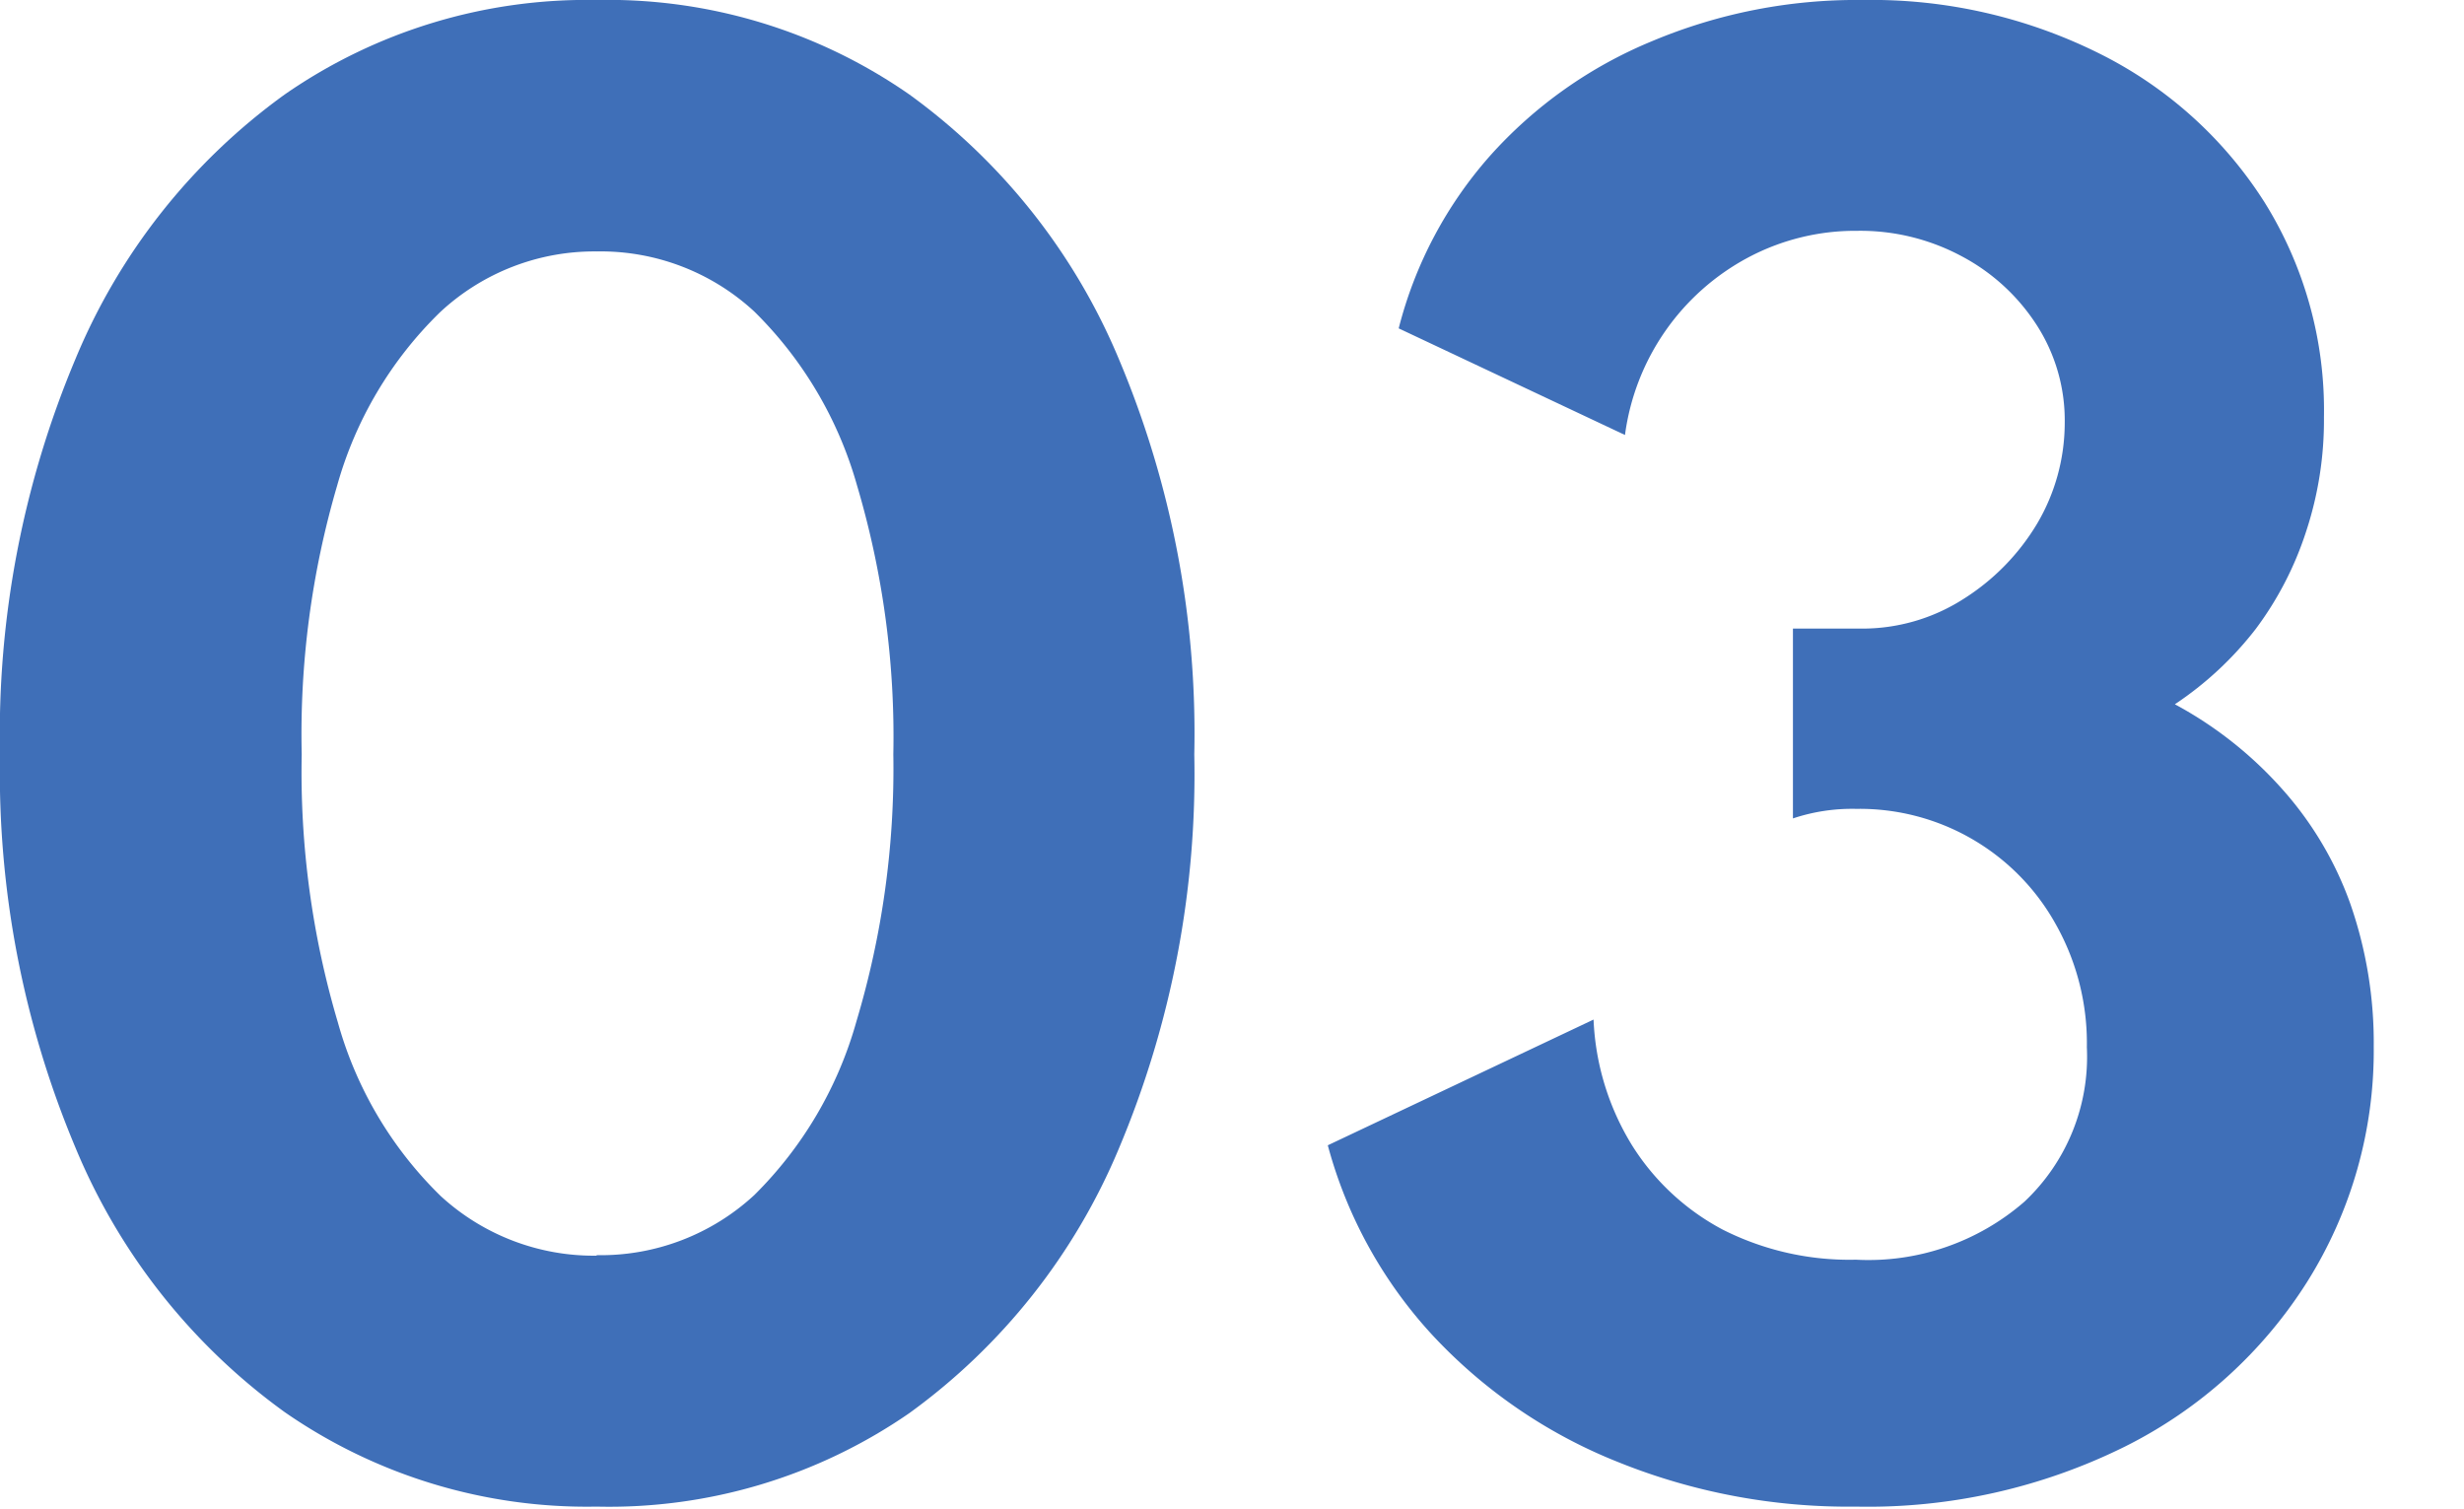 <svg xmlns="http://www.w3.org/2000/svg" viewBox="0 0 98 60"><defs><style>.cls-1{fill:#3f6fb8;}.cls-2{fill:none;}</style></defs><g id="レイヤー_2" data-name="レイヤー 2"><g id="ol"><path class="cls-1" d="M23.73,59.92a21.08,21.08,0,0,1-12.41-3.76A24.57,24.57,0,0,1,3,45.64,38.48,38.48,0,0,1,0,30,38.48,38.48,0,0,1,3,14.28,24.57,24.57,0,0,1,11.32,3.76,21.08,21.08,0,0,1,23.73,0,21,21,0,0,1,36.17,3.76,24.77,24.77,0,0,1,44.5,14.28,38.31,38.31,0,0,1,47.5,30a38.31,38.31,0,0,1-3,15.68,24.77,24.77,0,0,1-8.33,10.52A21,21,0,0,1,23.73,59.92Zm0-10A9,9,0,0,0,30,47.53a15.65,15.65,0,0,0,4.06-6.9A35,35,0,0,0,35.53,30a35.11,35.11,0,0,0-1.44-10.68A15.67,15.67,0,0,0,30,12.39,9,9,0,0,0,23.73,10a9,9,0,0,0-6.23,2.42,15.43,15.43,0,0,0-4.09,6.89A35.11,35.11,0,0,0,12,30a35,35,0,0,0,1.44,10.67,15.41,15.41,0,0,0,4.09,6.9A9,9,0,0,0,23.73,49.94Z"/><path class="cls-1" d="M73.81,59.92a24.47,24.47,0,0,1-9.5-1.79,20.35,20.35,0,0,1-7.31-5,18,18,0,0,1-4.19-7.58l10.57-5a10.35,10.35,0,0,0,1.53,5,9.51,9.51,0,0,0,3.6,3.35,11.17,11.17,0,0,0,5.3,1.2,9.45,9.45,0,0,0,6.71-2.31A7.91,7.91,0,0,0,83,41.65a9.64,9.64,0,0,0-1.23-4.88,8.92,8.92,0,0,0-7.94-4.6,7.42,7.42,0,0,0-2.52.38V25H74a7.46,7.46,0,0,0,4.08-1.17,9,9,0,0,0,2.94-3,7.9,7.9,0,0,0,1.1-4A7,7,0,0,0,81,12.92a8,8,0,0,0-3-2.74,8.53,8.53,0,0,0-4.13-1,9.08,9.08,0,0,0-4.32,1.05,9.4,9.4,0,0,0-4.92,7.07l-9-4.24a16.47,16.47,0,0,1,3.63-6.86,17.67,17.67,0,0,1,6.44-4.56A21,21,0,0,1,74.09,0a20.3,20.3,0,0,1,9.45,2.15,16.45,16.45,0,0,1,6.53,5.9,15.62,15.62,0,0,1,2.36,8.54,14.13,14.13,0,0,1-.71,4.55,13.3,13.3,0,0,1-2,3.87,13.53,13.53,0,0,1-3.22,3,15.59,15.59,0,0,1,4.23,3.33,13.8,13.8,0,0,1,2.74,4.58,16.79,16.79,0,0,1,.94,5.7A17.27,17.27,0,0,1,91.75,51a18.16,18.16,0,0,1-7.23,6.53A23,23,0,0,1,73.81,59.92Z"/><rect class="cls-2" width="98" height="60"/></g></g></svg>